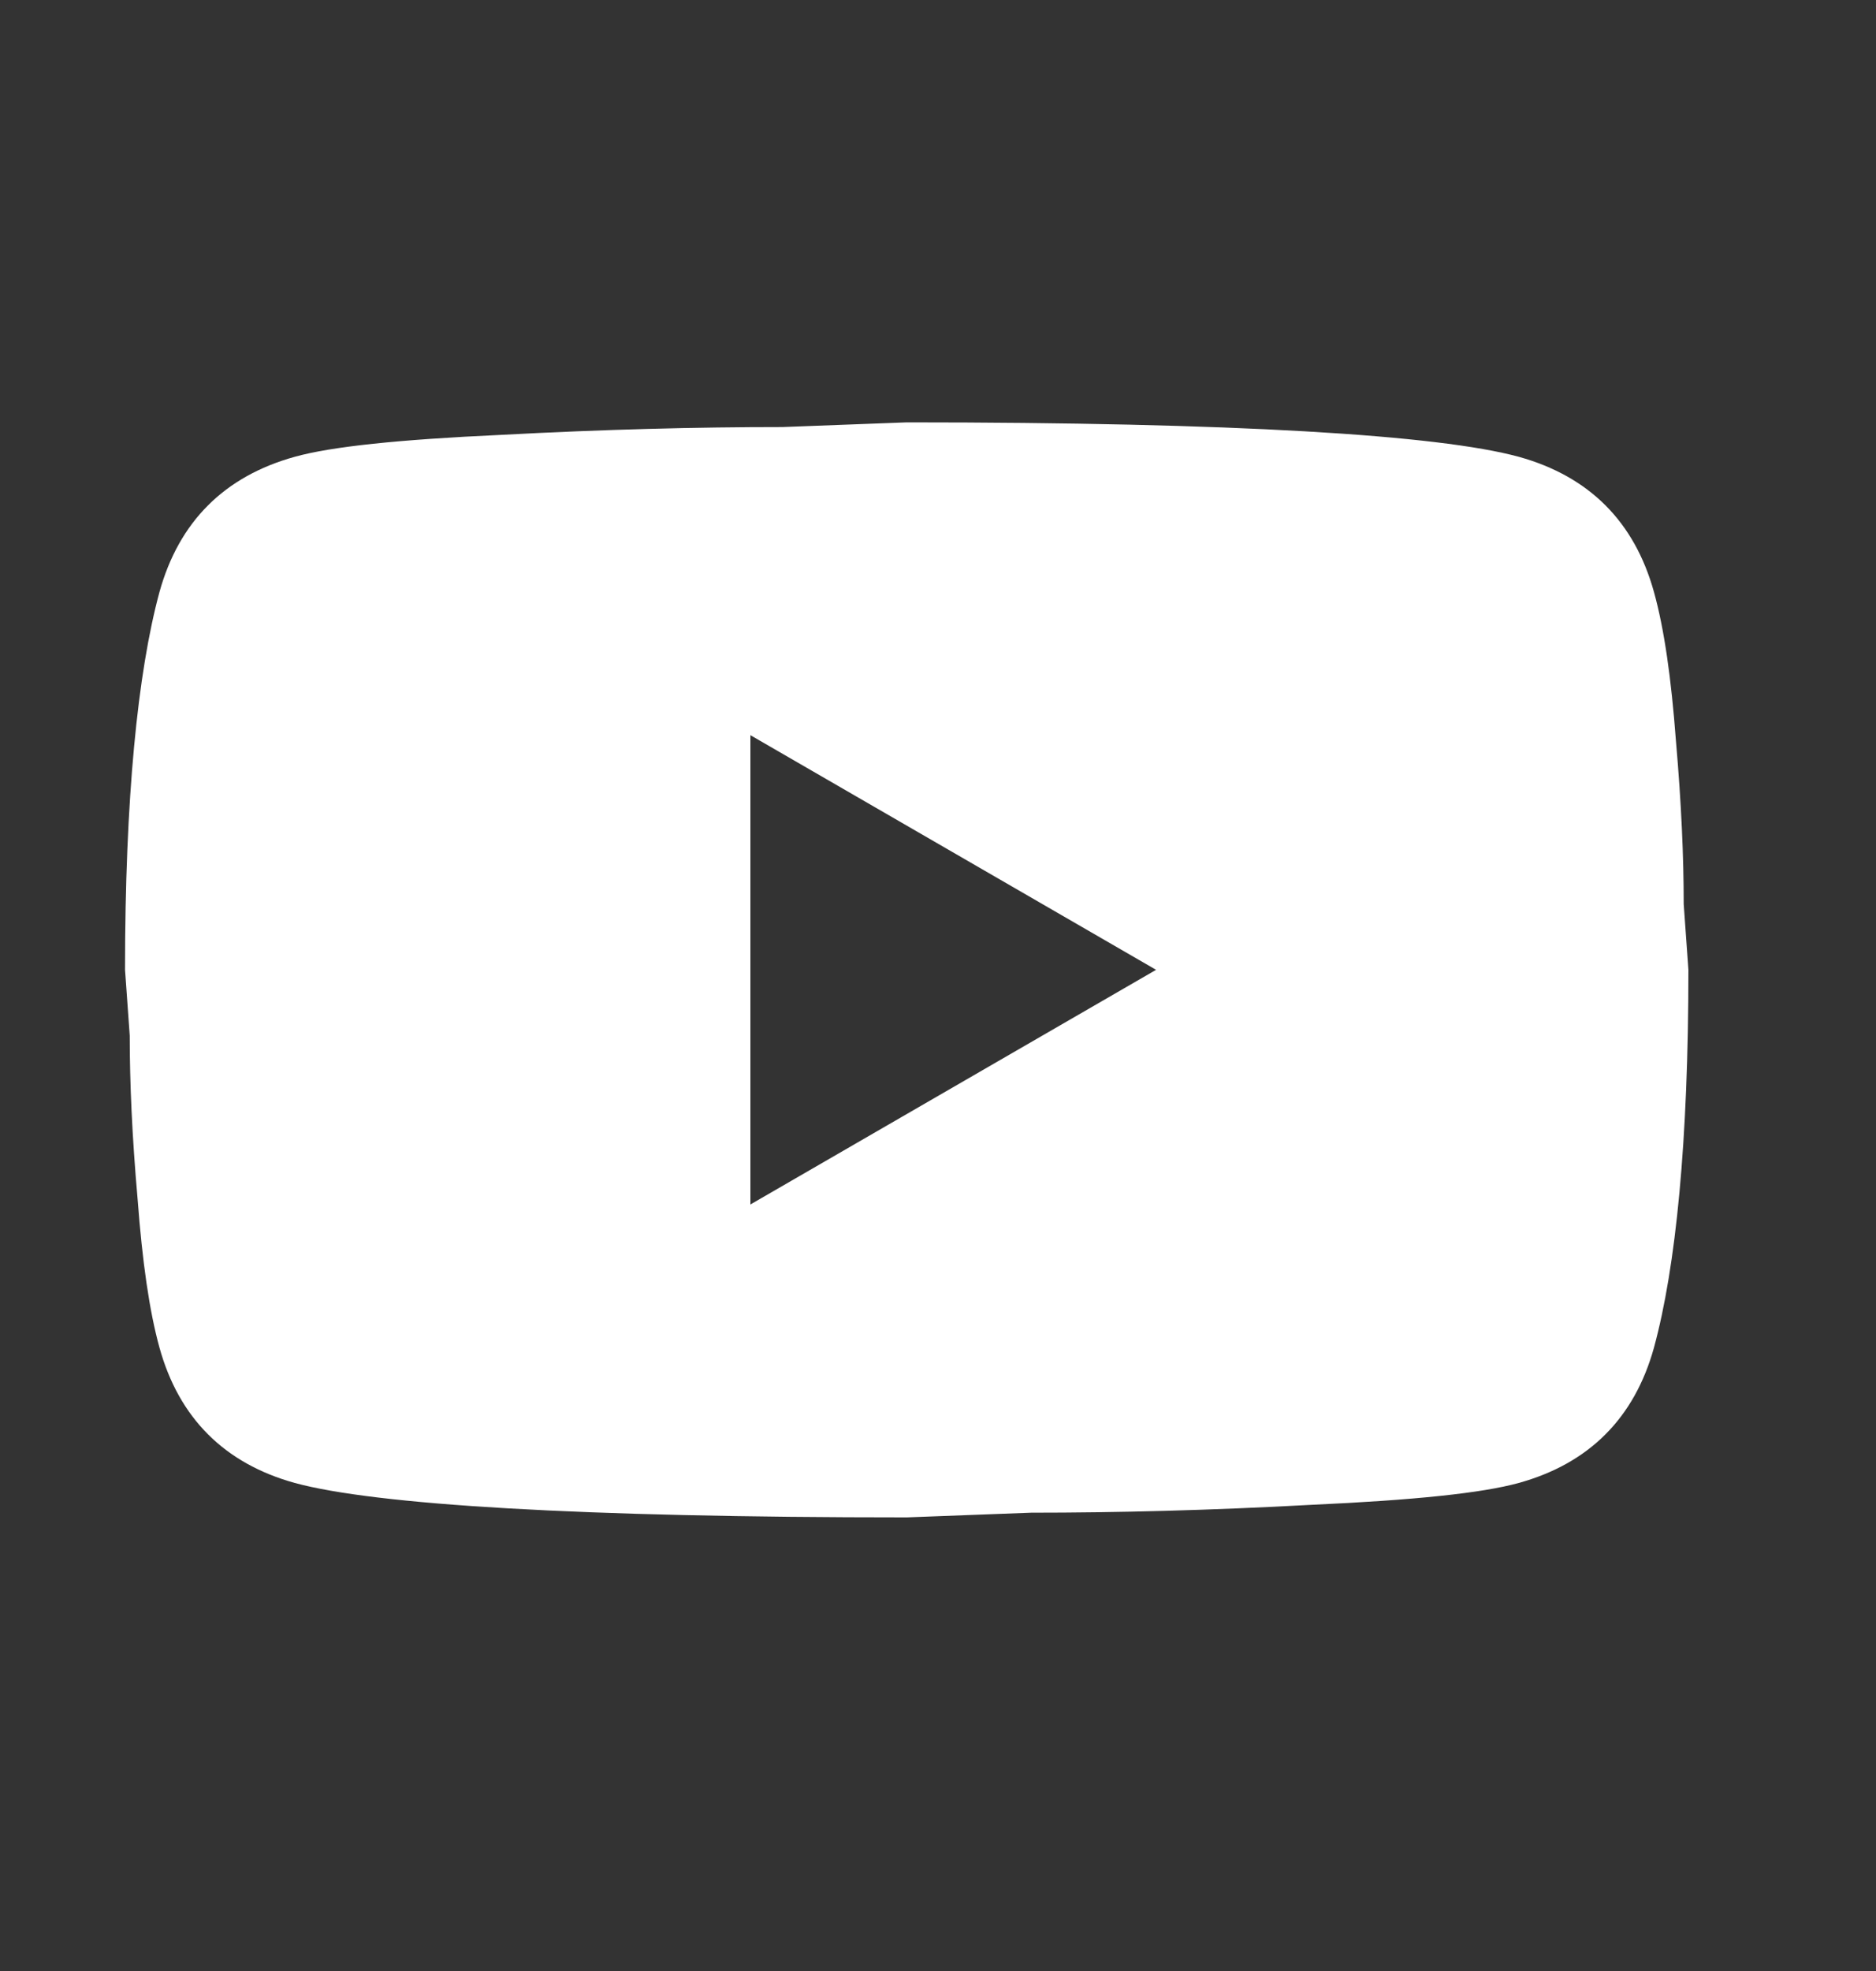 <?xml version="1.0" encoding="UTF-8"?>
<svg width="20" height="21" viewBox="0 0 20 21" fill="none" xmlns="http://www.w3.org/2000/svg">
<rect x="0" y="0" width="20" height="21" fill="#333333" stroke="none"/>
<path d="M8 12.833L12.325 10.333L8 7.833V12.833ZM17.633 6.308C17.742 6.7 17.817 7.225 17.867 7.892C17.925 8.558 17.95 9.133 17.95 9.633L18 10.333C18 12.158 17.867 13.5 17.633 14.358C17.425 15.108 16.942 15.592 16.192 15.8C15.8 15.908 15.083 15.983 13.983 16.033C12.9 16.092 11.908 16.117 10.992 16.117L9.667 16.167C6.175 16.167 4 16.033 3.142 15.8C2.392 15.592 1.908 15.108 1.7 14.358C1.592 13.967 1.517 13.442 1.467 12.775C1.408 12.108 1.383 11.533 1.383 11.033L1.333 10.333C1.333 8.508 1.467 7.167 1.7 6.308C1.908 5.558 2.392 5.075 3.142 4.867C3.533 4.758 4.25 4.683 5.35 4.633C6.433 4.575 7.425 4.55 8.342 4.55L9.667 4.5C13.158 4.5 15.333 4.633 16.192 4.867C16.942 5.075 17.425 5.558 17.633 6.308Z" fill="white"/>
</svg>

